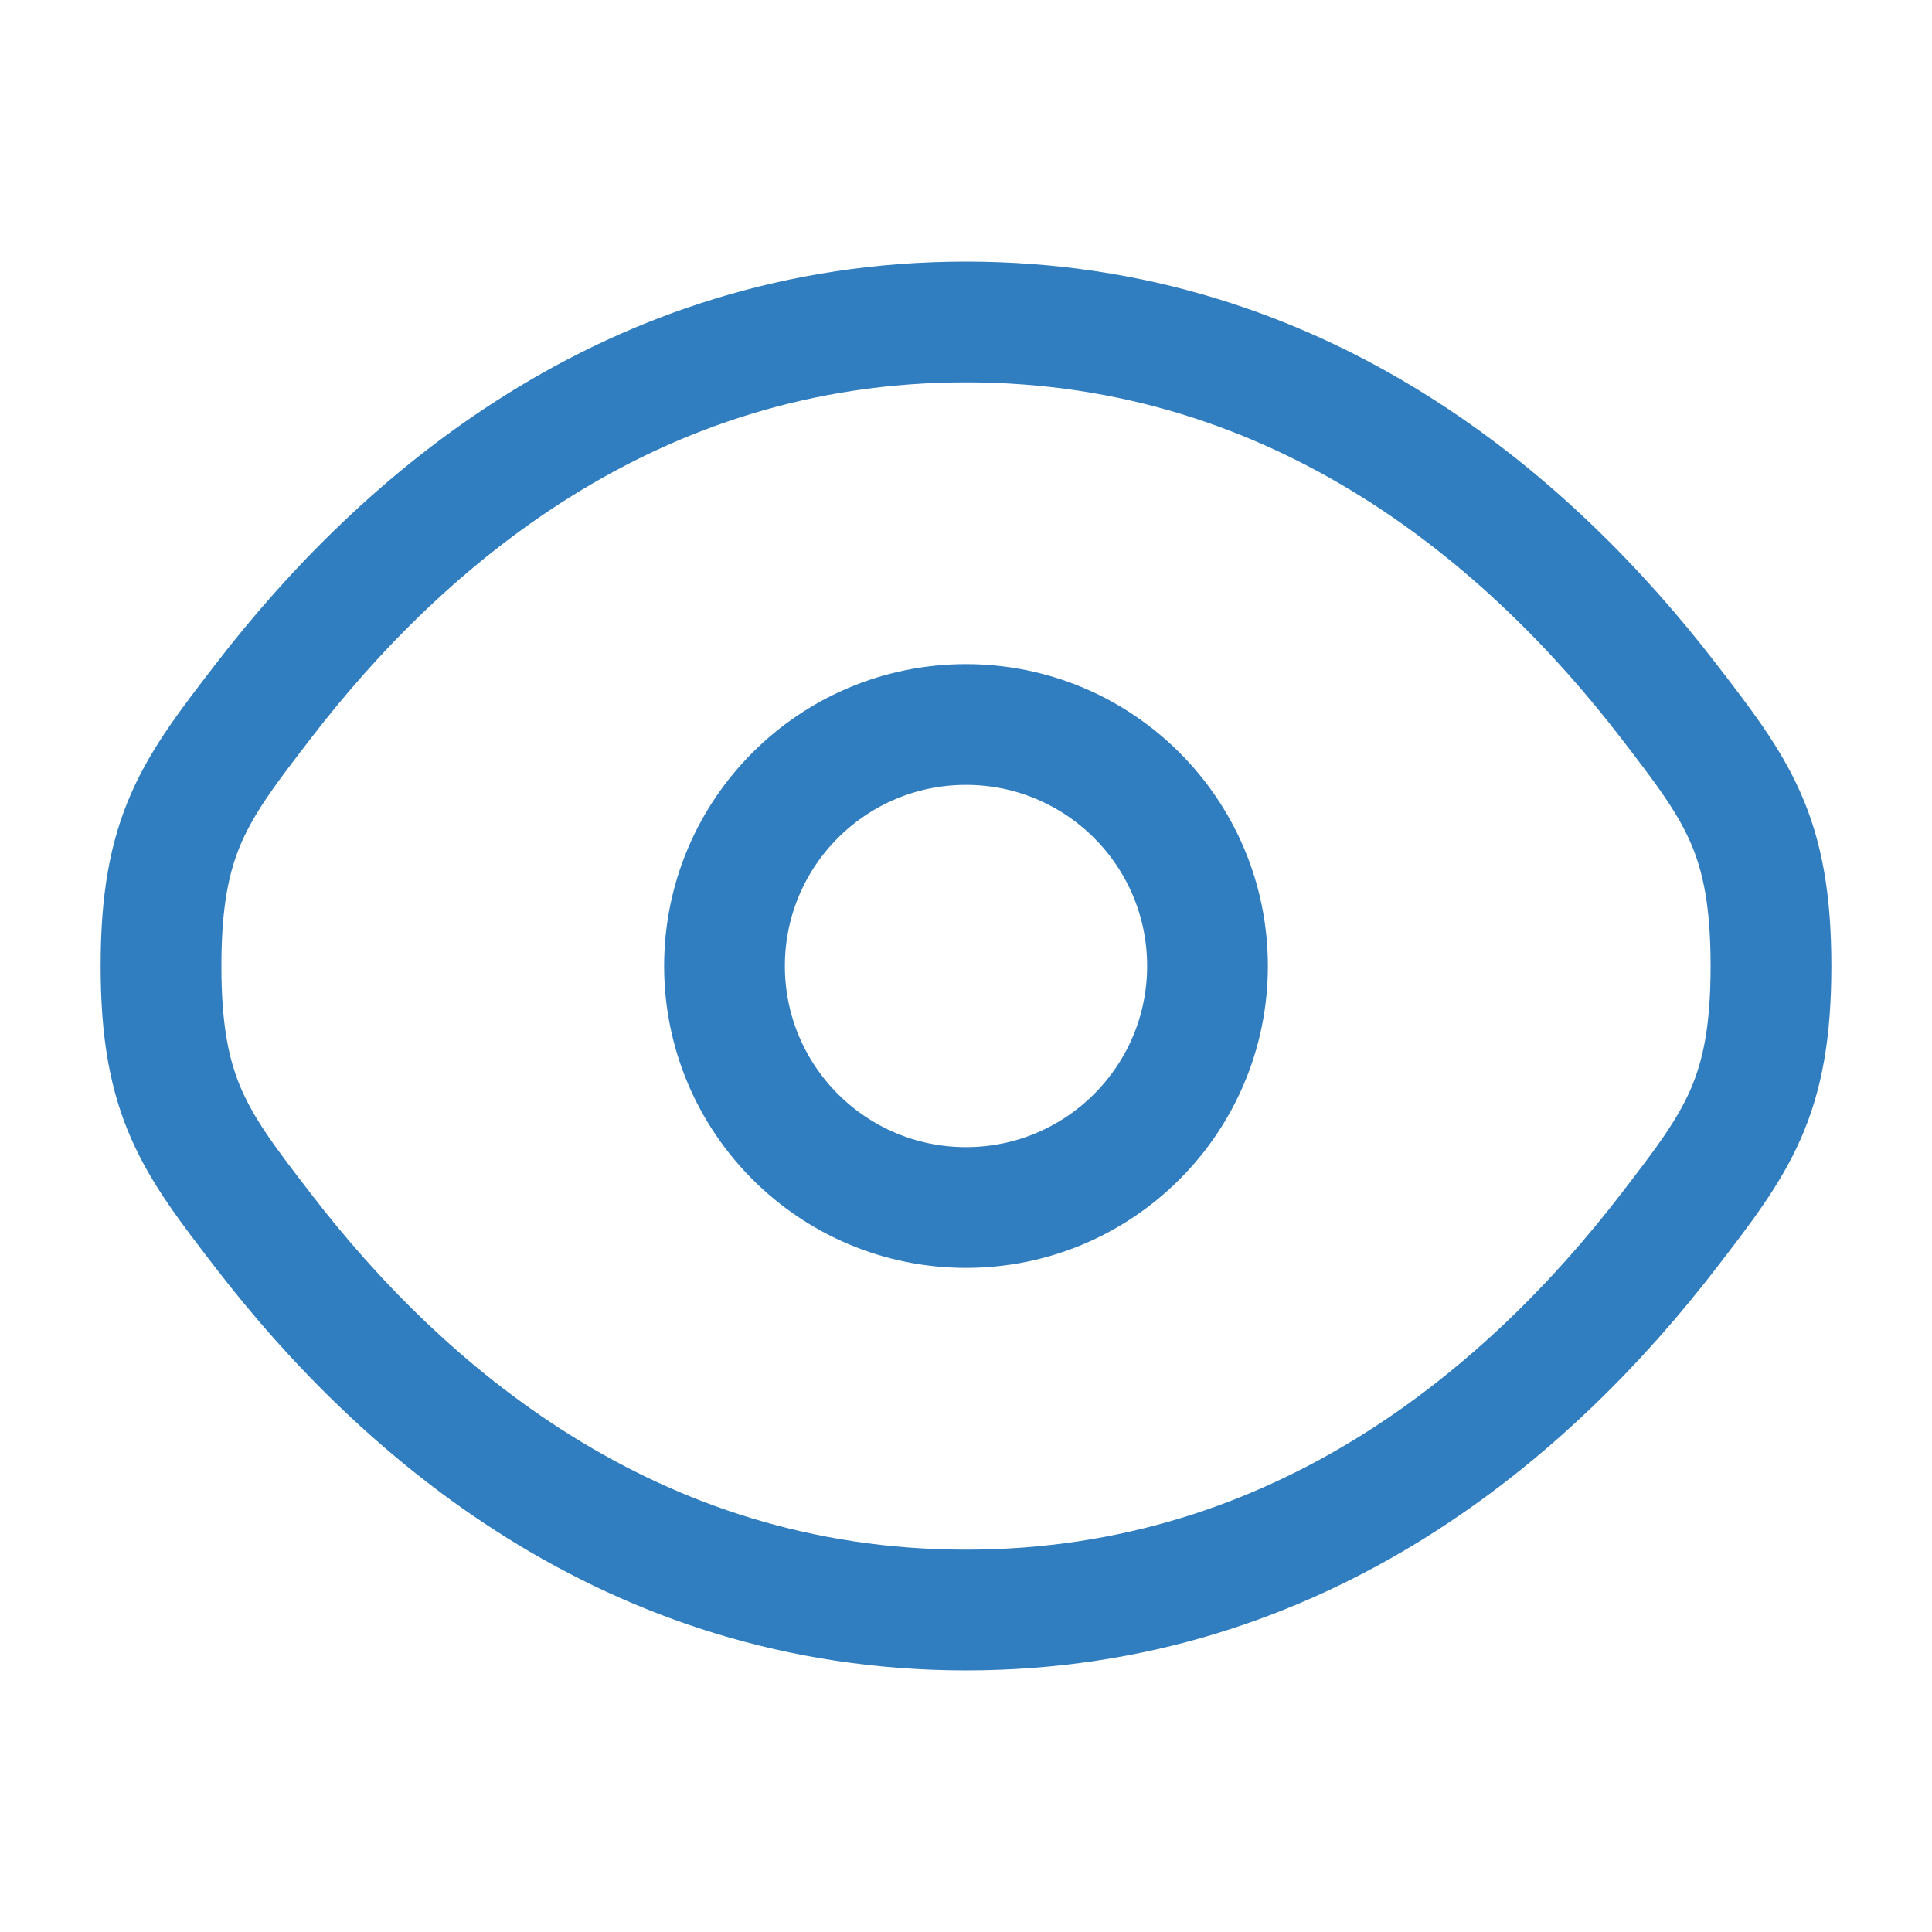<svg width="32" height="32" viewBox="0 0 32 32" fill="none" xmlns="http://www.w3.org/2000/svg">
<path d="M4.367 20.394C3.233 18.922 2.667 18.186 2.667 16C2.667 13.814 3.233 13.078 4.367 11.606C6.629 8.666 10.424 5.333 16 5.333C21.576 5.333 25.371 8.666 27.634 11.606C28.767 13.078 29.333 13.814 29.333 16C29.333 18.186 28.767 18.922 27.634 20.394C25.371 23.334 21.576 26.667 16 26.667C10.424 26.667 6.629 23.334 4.367 20.394Z" stroke="#307DBF" stroke-width="2"/>
<path d="M20 16C20 18.209 18.209 20 16 20C13.791 20 12 18.209 12 16C12 13.791 13.791 12 16 12C18.209 12 20 13.791 20 16Z" stroke="#307DBF" stroke-width="2"/>
</svg>
